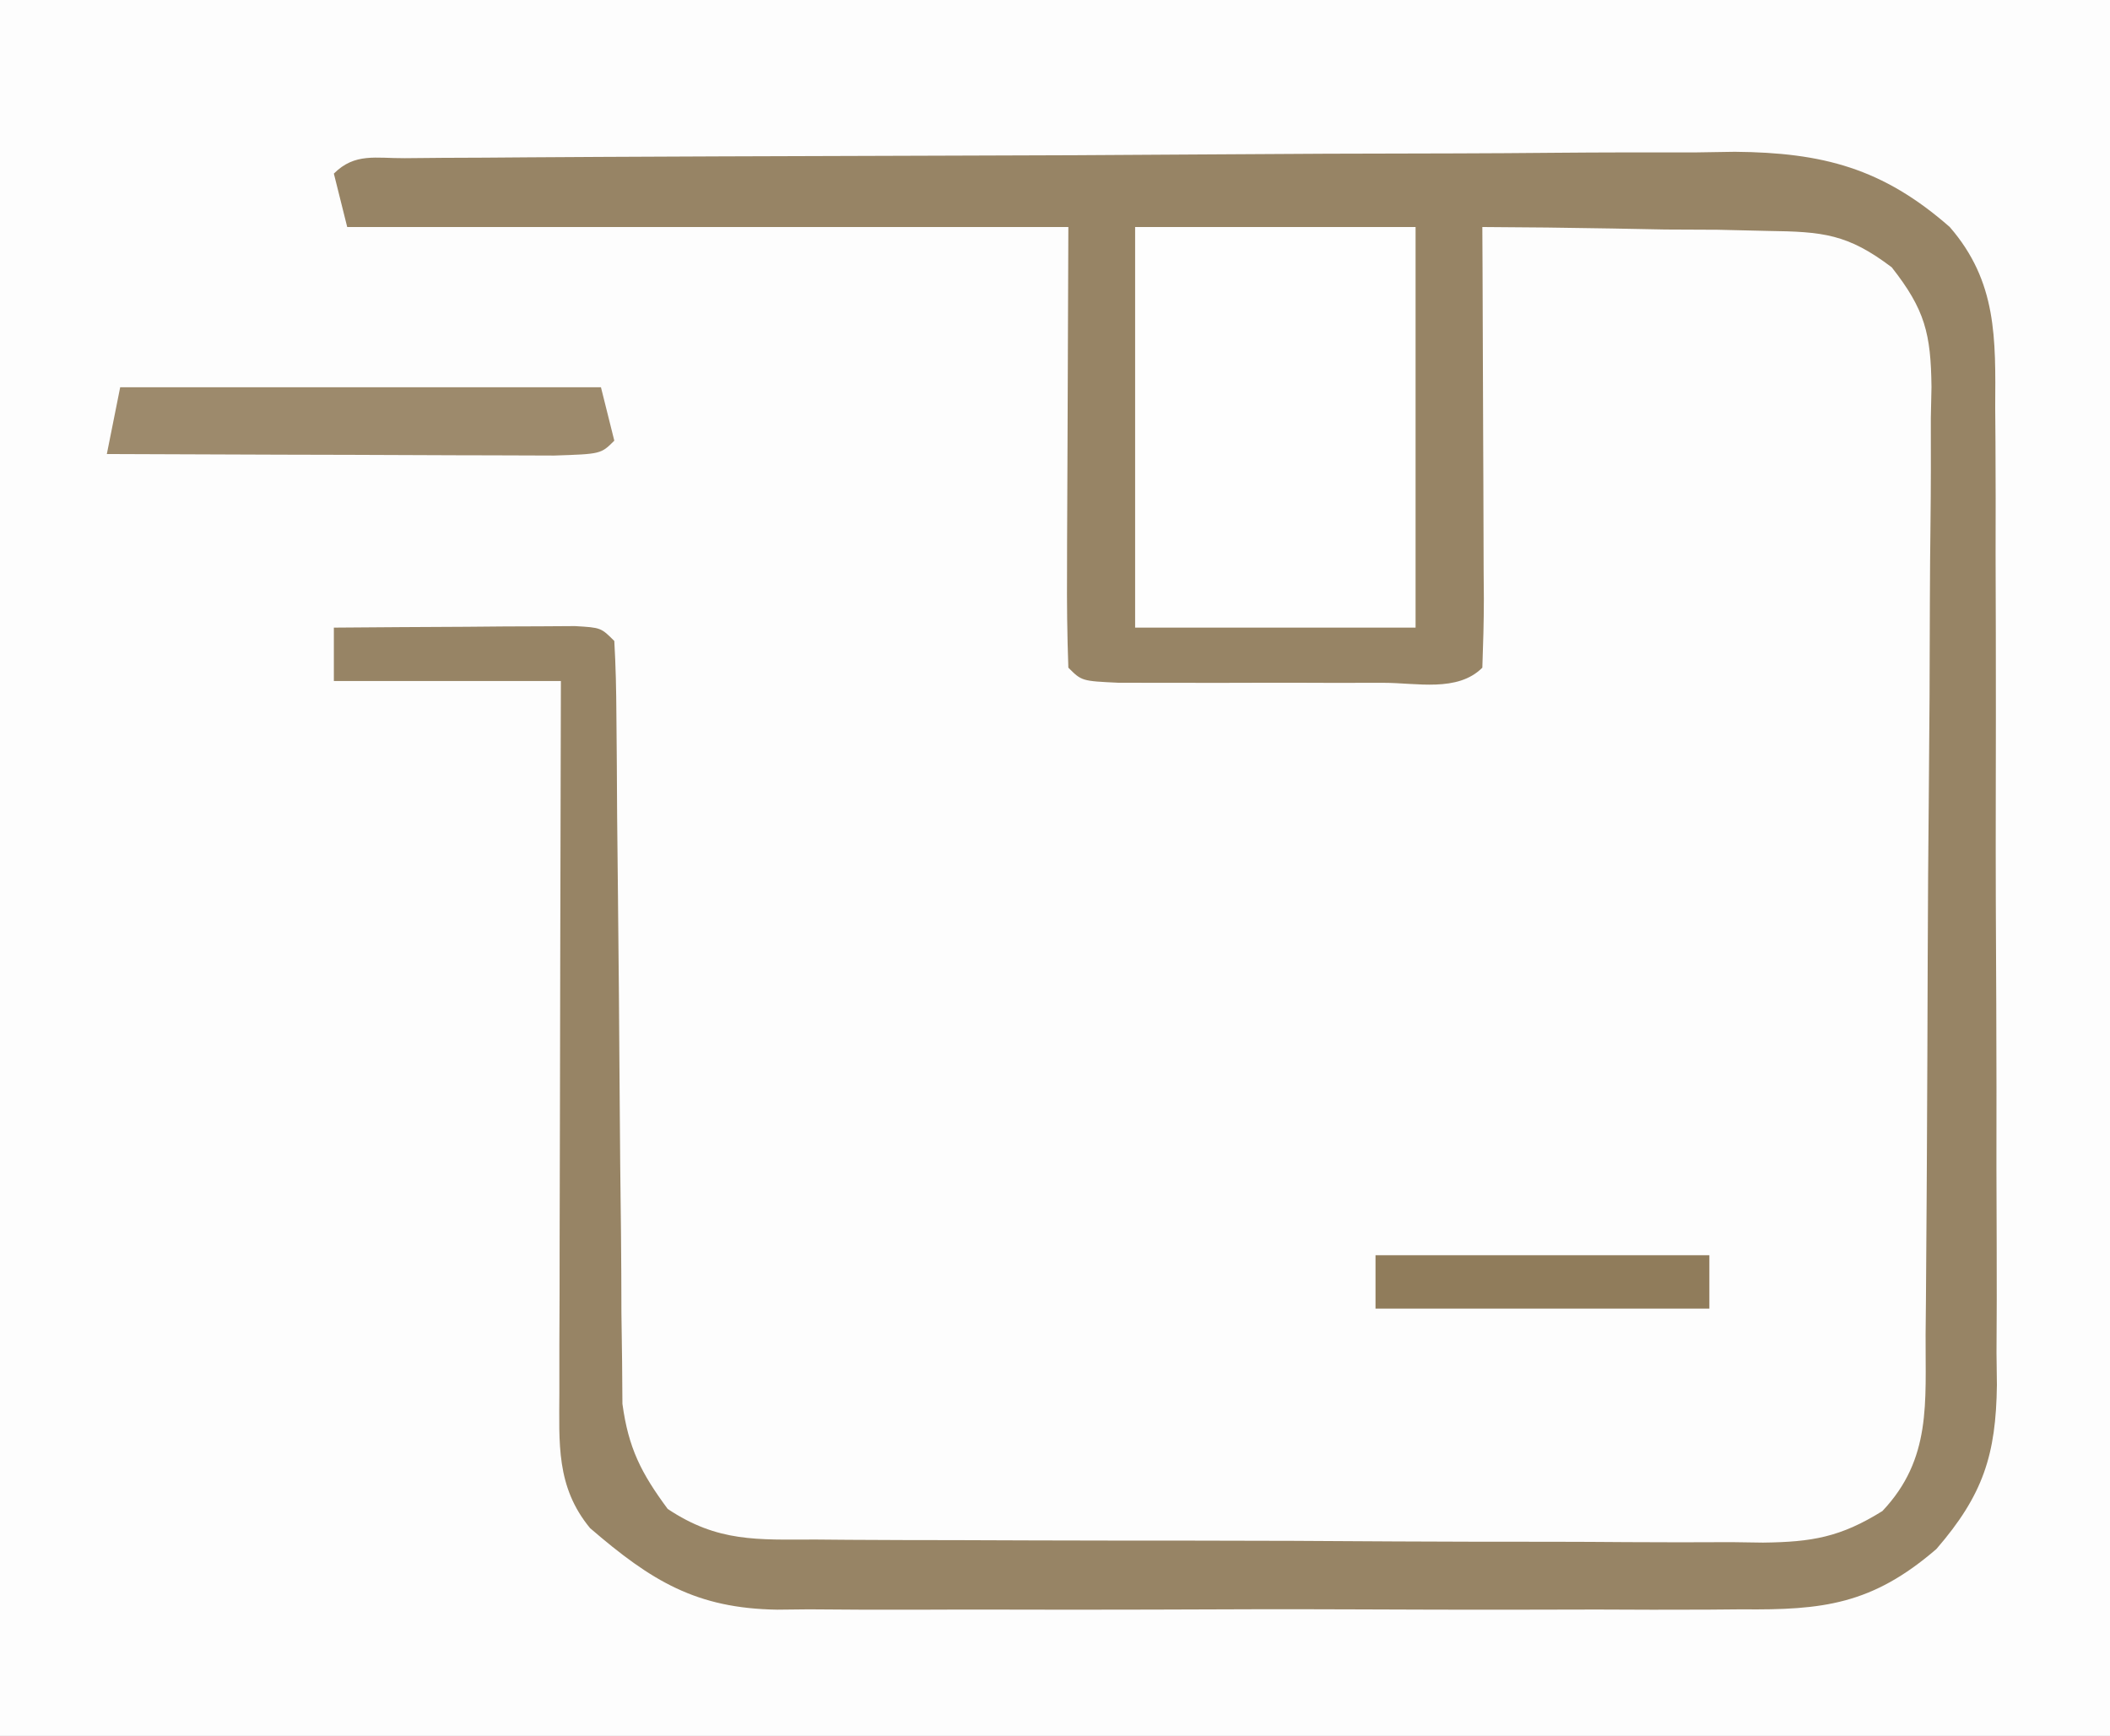 <?xml version="1.0" encoding="UTF-8"?>
<svg version="1.1" xmlns="http://www.w3.org/2000/svg" width="158" height="130">
<rect width="100%" height="100%" fill="#333333" stroke="none"/>
<path d="M0 0 C52.14 0 104.28 0 158 0 C158 42.9 158 85.8 158 130 C105.86 130 53.72 130 0 130 C0 87.1 0 44.2 0 0 Z " fill="#FDFDFD" transform="translate(0,0)"/>
<path d="M0 0 C0.932 -0.009 1.864 -0.017 2.825 -0.026 C4.372 -0.032 4.372 -0.032 5.949 -0.039 C7.569 -0.051 7.569 -0.051 9.221 -0.064 C12.814 -0.089 16.406 -0.105 19.998 -0.12 C21.223 -0.125 22.448 -0.13 23.709 -0.136 C29.526 -0.16 35.343 -0.179 41.16 -0.192 C47.2 -0.205 53.241 -0.231 59.281 -0.278 C65.76 -0.328 72.238 -0.352 78.717 -0.359 C81.186 -0.366 83.655 -0.381 86.124 -0.405 C89.586 -0.437 93.046 -0.437 96.508 -0.43 C97.525 -0.446 98.542 -0.462 99.59 -0.479 C106.178 -0.422 110.664 0.752 115.682 5.154 C119.239 9.257 119.115 13.498 119.086 18.704 C119.093 19.554 119.099 20.403 119.106 21.278 C119.125 24.08 119.121 26.88 119.115 29.681 C119.12 31.633 119.125 33.584 119.131 35.536 C119.14 39.624 119.138 43.711 119.128 47.799 C119.116 53.033 119.136 58.265 119.166 63.499 C119.184 67.528 119.184 71.558 119.178 75.587 C119.178 77.517 119.184 79.446 119.196 81.375 C119.211 84.075 119.2 86.774 119.183 89.474 C119.193 90.267 119.203 91.061 119.213 91.878 C119.144 97.078 118.199 100.09 114.682 104.154 C109.866 108.31 106.185 108.734 100.109 108.671 C99.27 108.678 98.43 108.685 97.565 108.693 C94.801 108.71 92.039 108.699 89.275 108.685 C87.348 108.688 85.42 108.692 83.493 108.697 C79.458 108.703 75.423 108.694 71.388 108.675 C66.223 108.653 61.059 108.666 55.894 108.69 C51.915 108.704 47.936 108.7 43.957 108.689 C42.053 108.686 40.149 108.69 38.245 108.699 C35.581 108.709 32.918 108.694 30.254 108.671 C29.471 108.68 28.689 108.688 27.883 108.696 C21.83 108.603 18.471 106.558 13.869 102.591 C11.307 99.49 11.56 96.224 11.568 92.397 C11.568 91.216 11.568 90.035 11.568 88.819 C11.573 87.543 11.579 86.268 11.584 84.955 C11.585 83.649 11.587 82.344 11.588 80.999 C11.592 77.532 11.602 74.065 11.613 70.598 C11.623 67.059 11.628 63.519 11.633 59.98 C11.644 53.038 11.661 46.096 11.682 39.154 C6.072 39.154 0.462 39.154 -5.318 39.154 C-5.318 37.834 -5.318 36.514 -5.318 35.154 C-2.006 35.125 1.307 35.107 4.619 35.091 C5.565 35.083 6.51 35.075 7.484 35.066 C8.833 35.061 8.833 35.061 10.209 35.056 C11.042 35.051 11.874 35.046 12.732 35.04 C14.682 35.154 14.682 35.154 15.682 36.154 C15.789 37.999 15.828 39.848 15.839 41.696 C15.85 42.881 15.86 44.066 15.87 45.287 C15.878 46.578 15.885 47.87 15.893 49.201 C15.913 51.215 15.934 53.23 15.956 55.244 C16.01 60.228 16.054 65.213 16.083 70.197 C16.104 73.661 16.139 77.124 16.184 80.588 C16.205 82.547 16.21 84.506 16.215 86.465 C16.24 88.262 16.24 88.262 16.265 90.094 C16.277 91.672 16.277 91.672 16.29 93.282 C16.743 96.607 17.695 98.468 19.682 101.154 C23.437 103.658 26.396 103.45 30.746 103.444 C31.567 103.451 32.389 103.458 33.235 103.465 C35.954 103.484 38.673 103.488 41.393 103.49 C43.282 103.496 45.171 103.503 47.061 103.51 C51.024 103.522 54.986 103.526 58.949 103.525 C64.026 103.524 69.102 103.552 74.179 103.586 C78.082 103.608 81.985 103.612 85.889 103.611 C87.76 103.614 89.632 103.622 91.503 103.638 C94.122 103.658 96.74 103.652 99.359 103.64 C100.131 103.651 100.903 103.662 101.699 103.674 C105.365 103.631 107.5 103.267 110.639 101.311 C114.342 97.4 113.847 93.172 113.874 88.09 C113.883 87.268 113.891 86.447 113.899 85.601 C113.924 82.881 113.941 80.162 113.955 77.443 C113.963 76.05 113.963 76.05 113.971 74.628 C113.998 69.714 114.017 64.8 114.032 59.886 C114.045 55.818 114.073 51.75 114.114 47.682 C114.163 42.77 114.188 37.859 114.195 32.947 C114.202 31.075 114.217 29.204 114.241 27.333 C114.272 24.713 114.273 22.096 114.265 19.477 C114.282 18.705 114.298 17.932 114.315 17.137 C114.269 13.15 113.834 11.348 111.341 8.175 C108.043 5.669 106.18 5.503 102.068 5.447 C100.821 5.418 99.574 5.389 98.289 5.359 C96.995 5.353 95.702 5.347 94.369 5.341 C93.056 5.316 91.743 5.291 90.391 5.265 C87.154 5.206 83.919 5.17 80.682 5.154 C80.687 6.148 80.692 7.143 80.697 8.167 C80.716 11.844 80.727 15.521 80.737 19.198 C80.742 20.792 80.748 22.386 80.757 23.979 C80.769 26.265 80.775 28.551 80.779 30.837 C80.784 31.554 80.79 32.271 80.795 33.009 C80.795 34.725 80.744 36.44 80.682 38.154 C78.824 40.011 75.757 39.284 73.275 39.287 C71.975 39.288 70.674 39.289 69.334 39.291 C68.653 39.289 67.972 39.286 67.271 39.284 C65.19 39.279 63.11 39.284 61.029 39.291 C59.078 39.289 59.078 39.289 57.088 39.287 C55.885 39.286 54.681 39.284 53.441 39.283 C50.682 39.154 50.682 39.154 49.682 38.154 C49.593 35.706 49.566 33.285 49.584 30.837 C49.585 30.19 49.586 29.542 49.587 28.875 C49.592 26.447 49.606 24.019 49.619 21.591 C49.65 13.455 49.65 13.455 49.682 5.154 C31.862 5.154 14.042 5.154 -4.318 5.154 C-4.648 3.834 -4.978 2.514 -5.318 1.154 C-3.747 -0.418 -2.184 0.015 0 0 Z " fill="#978465" transform="translate(30.318,11.846)"/>
<path d="M0 0 C6.93 0 13.86 0 21 0 C21 9.9 21 19.8 21 30 C14.07 30 7.14 30 0 30 C0 20.1 0 10.2 0 0 Z " fill="#FEFEFE" transform="translate(85,17)"/>
<path d="M0 0 C11.88 0 23.76 0 36 0 C36.495 1.98 36.495 1.98 37 4 C36 5 36 5 32.49 5.114 C30.93 5.113 29.369 5.108 27.809 5.098 C26.989 5.096 26.169 5.095 25.324 5.093 C22.695 5.088 20.066 5.075 17.438 5.062 C15.66 5.057 13.882 5.053 12.104 5.049 C7.736 5.038 3.368 5.021 -1 5 C-0.67 3.35 -0.34 1.7 0 0 Z " fill="#9D8A6C" transform="translate(9,29)"/>
<path d="M0 0 C8.25 0 16.5 0 25 0 C25 1.32 25 2.64 25 4 C16.75 4 8.5 4 0 4 C0 2.68 0 1.36 0 0 Z " fill="#907C5B" transform="translate(103,94)"/>
</svg>
